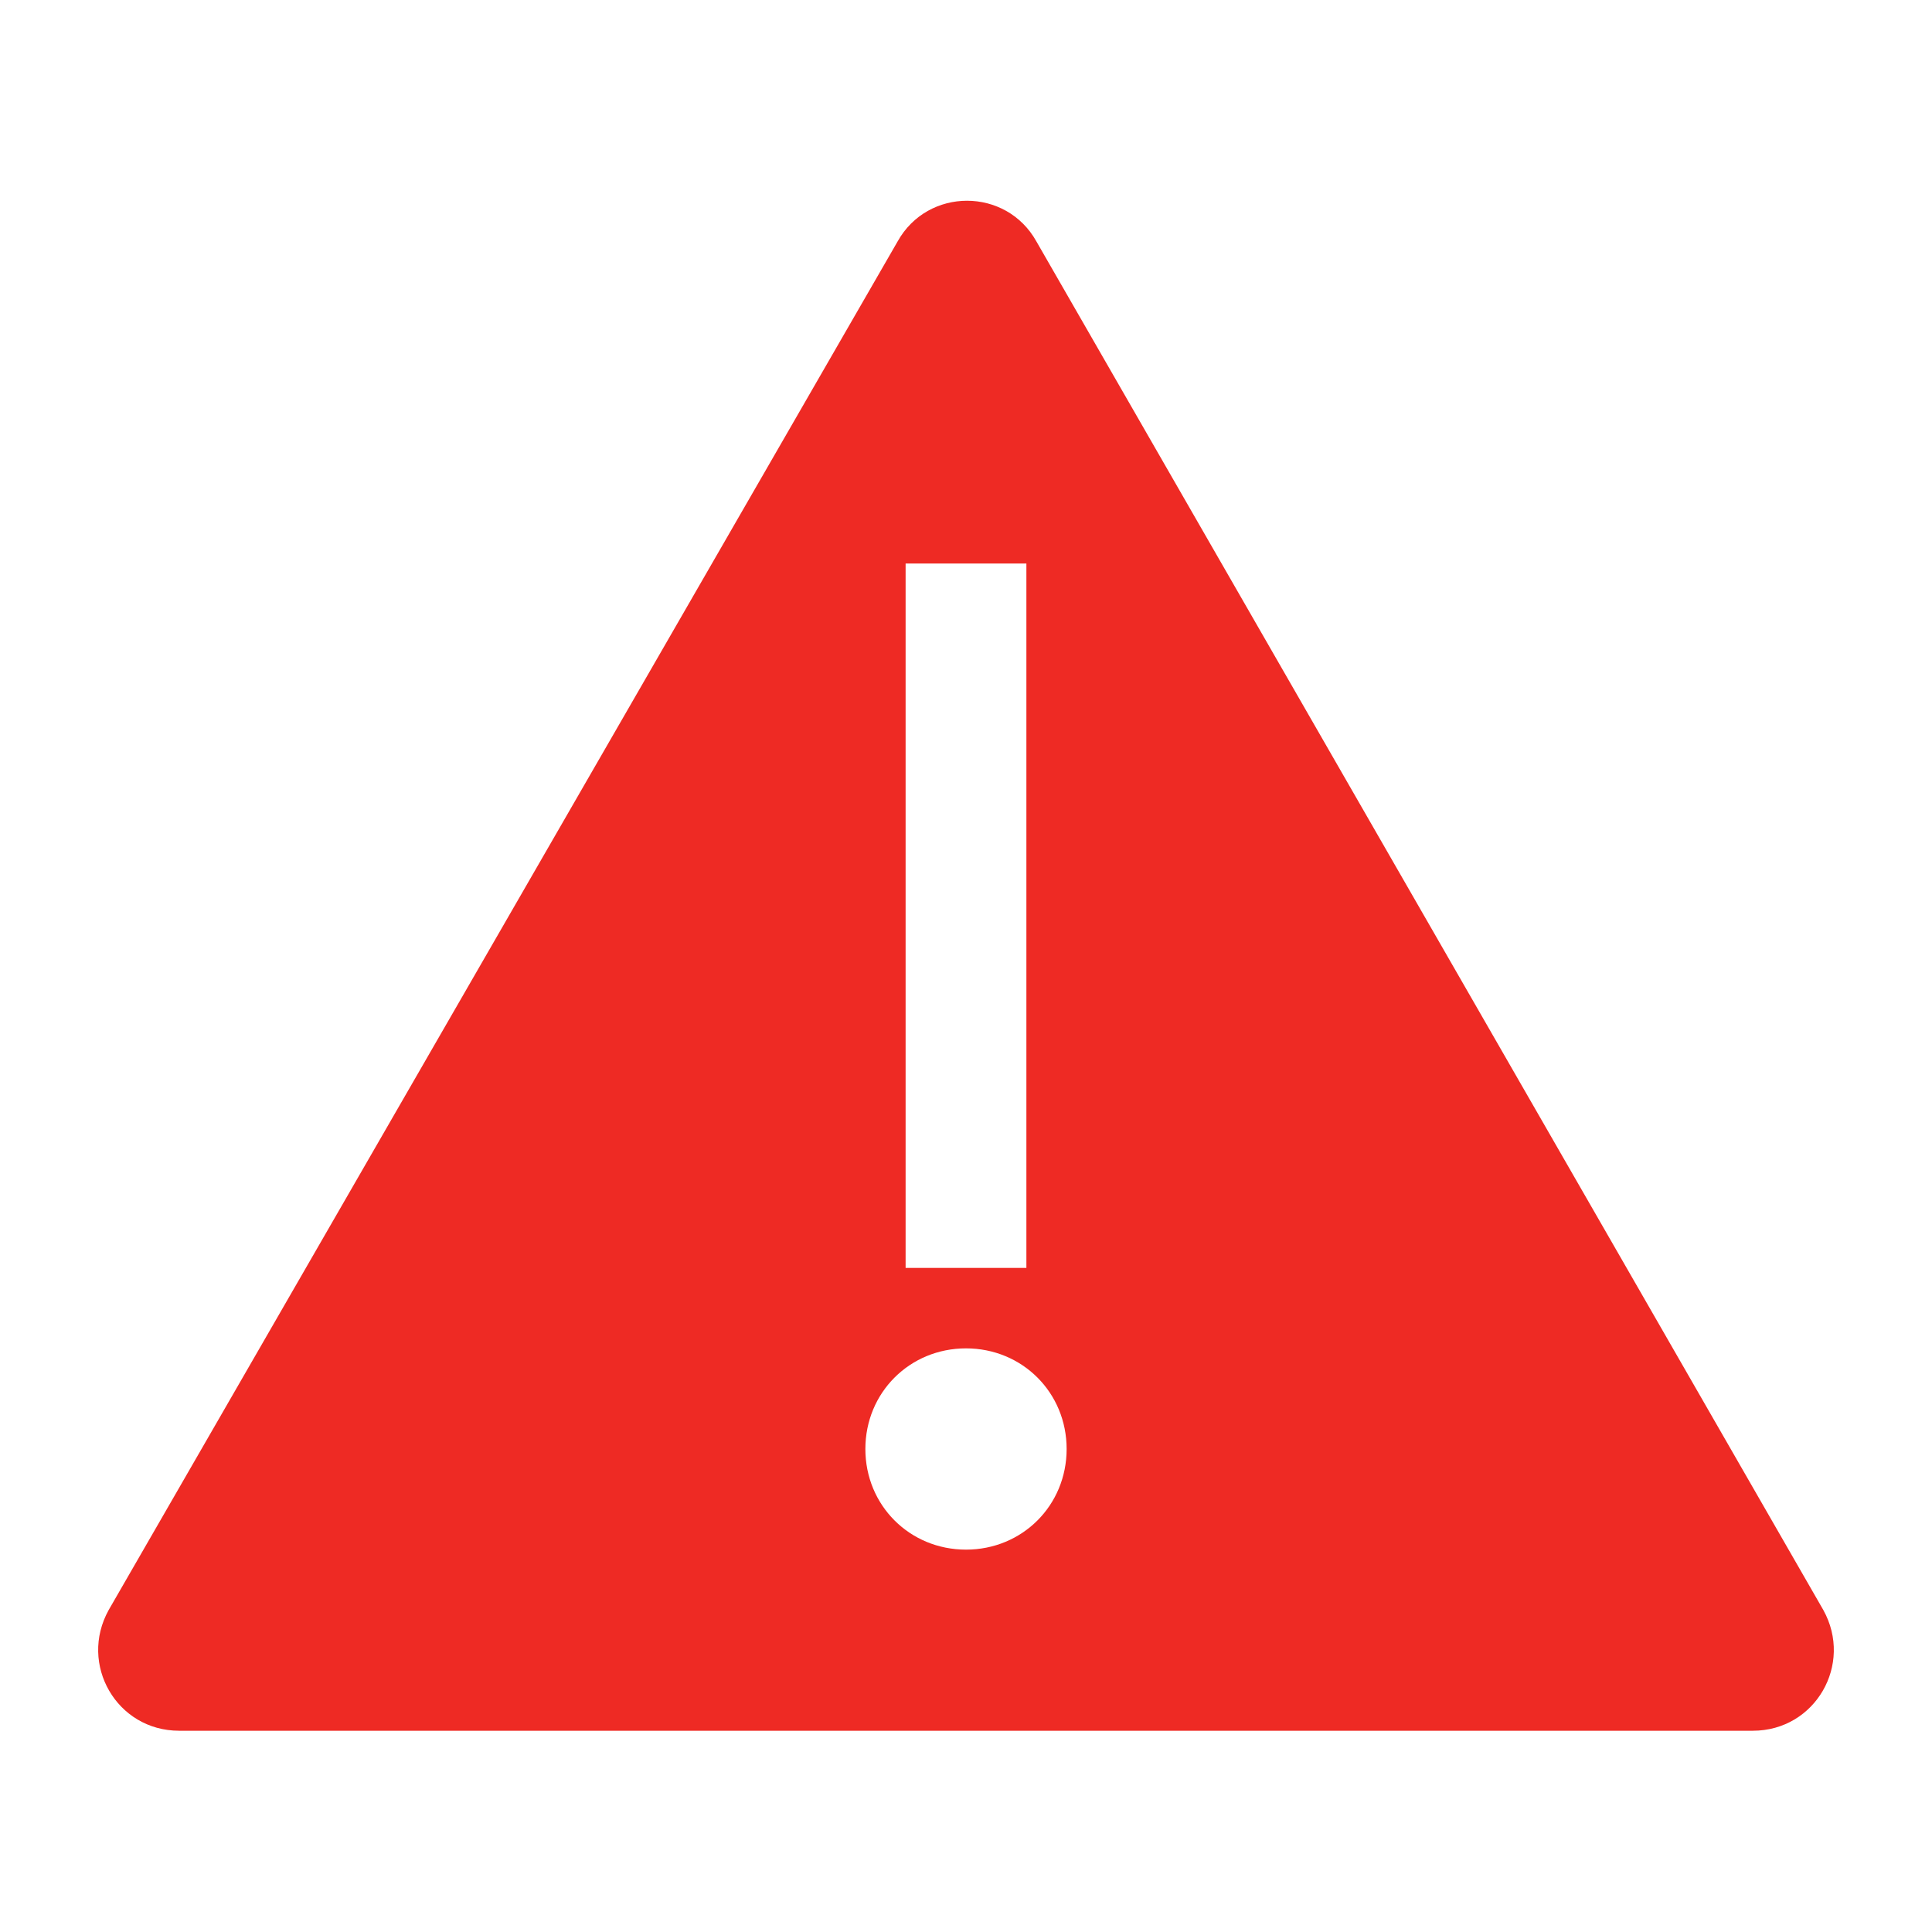 <svg width="70" height="70" xmlns="http://www.w3.org/2000/svg" xmlns:xlink="http://www.w3.org/1999/xlink" xml:space="preserve" overflow="hidden" fill="#ee2a24"><g transform="translate(-481 -403)"><path d="M547.062 461.333 518.552 411.75C517.458 409.781 514.615 409.781 513.521 411.75L484.938 461.333C483.844 463.302 485.229 465.708 487.49 465.708L516 465.708 544.51 465.708C546.771 465.708 548.156 463.302 547.062 461.333ZM513.812 423.417 518.188 423.417 518.188 448.938 513.812 448.938 513.812 423.417ZM516 459.146C513.958 459.146 512.354 457.542 512.354 455.5 512.354 453.458 513.958 451.854 516 451.854 518.042 451.854 519.646 453.458 519.646 455.5 519.646 457.542 518.042 459.146 516 459.146Z"/></g></svg>